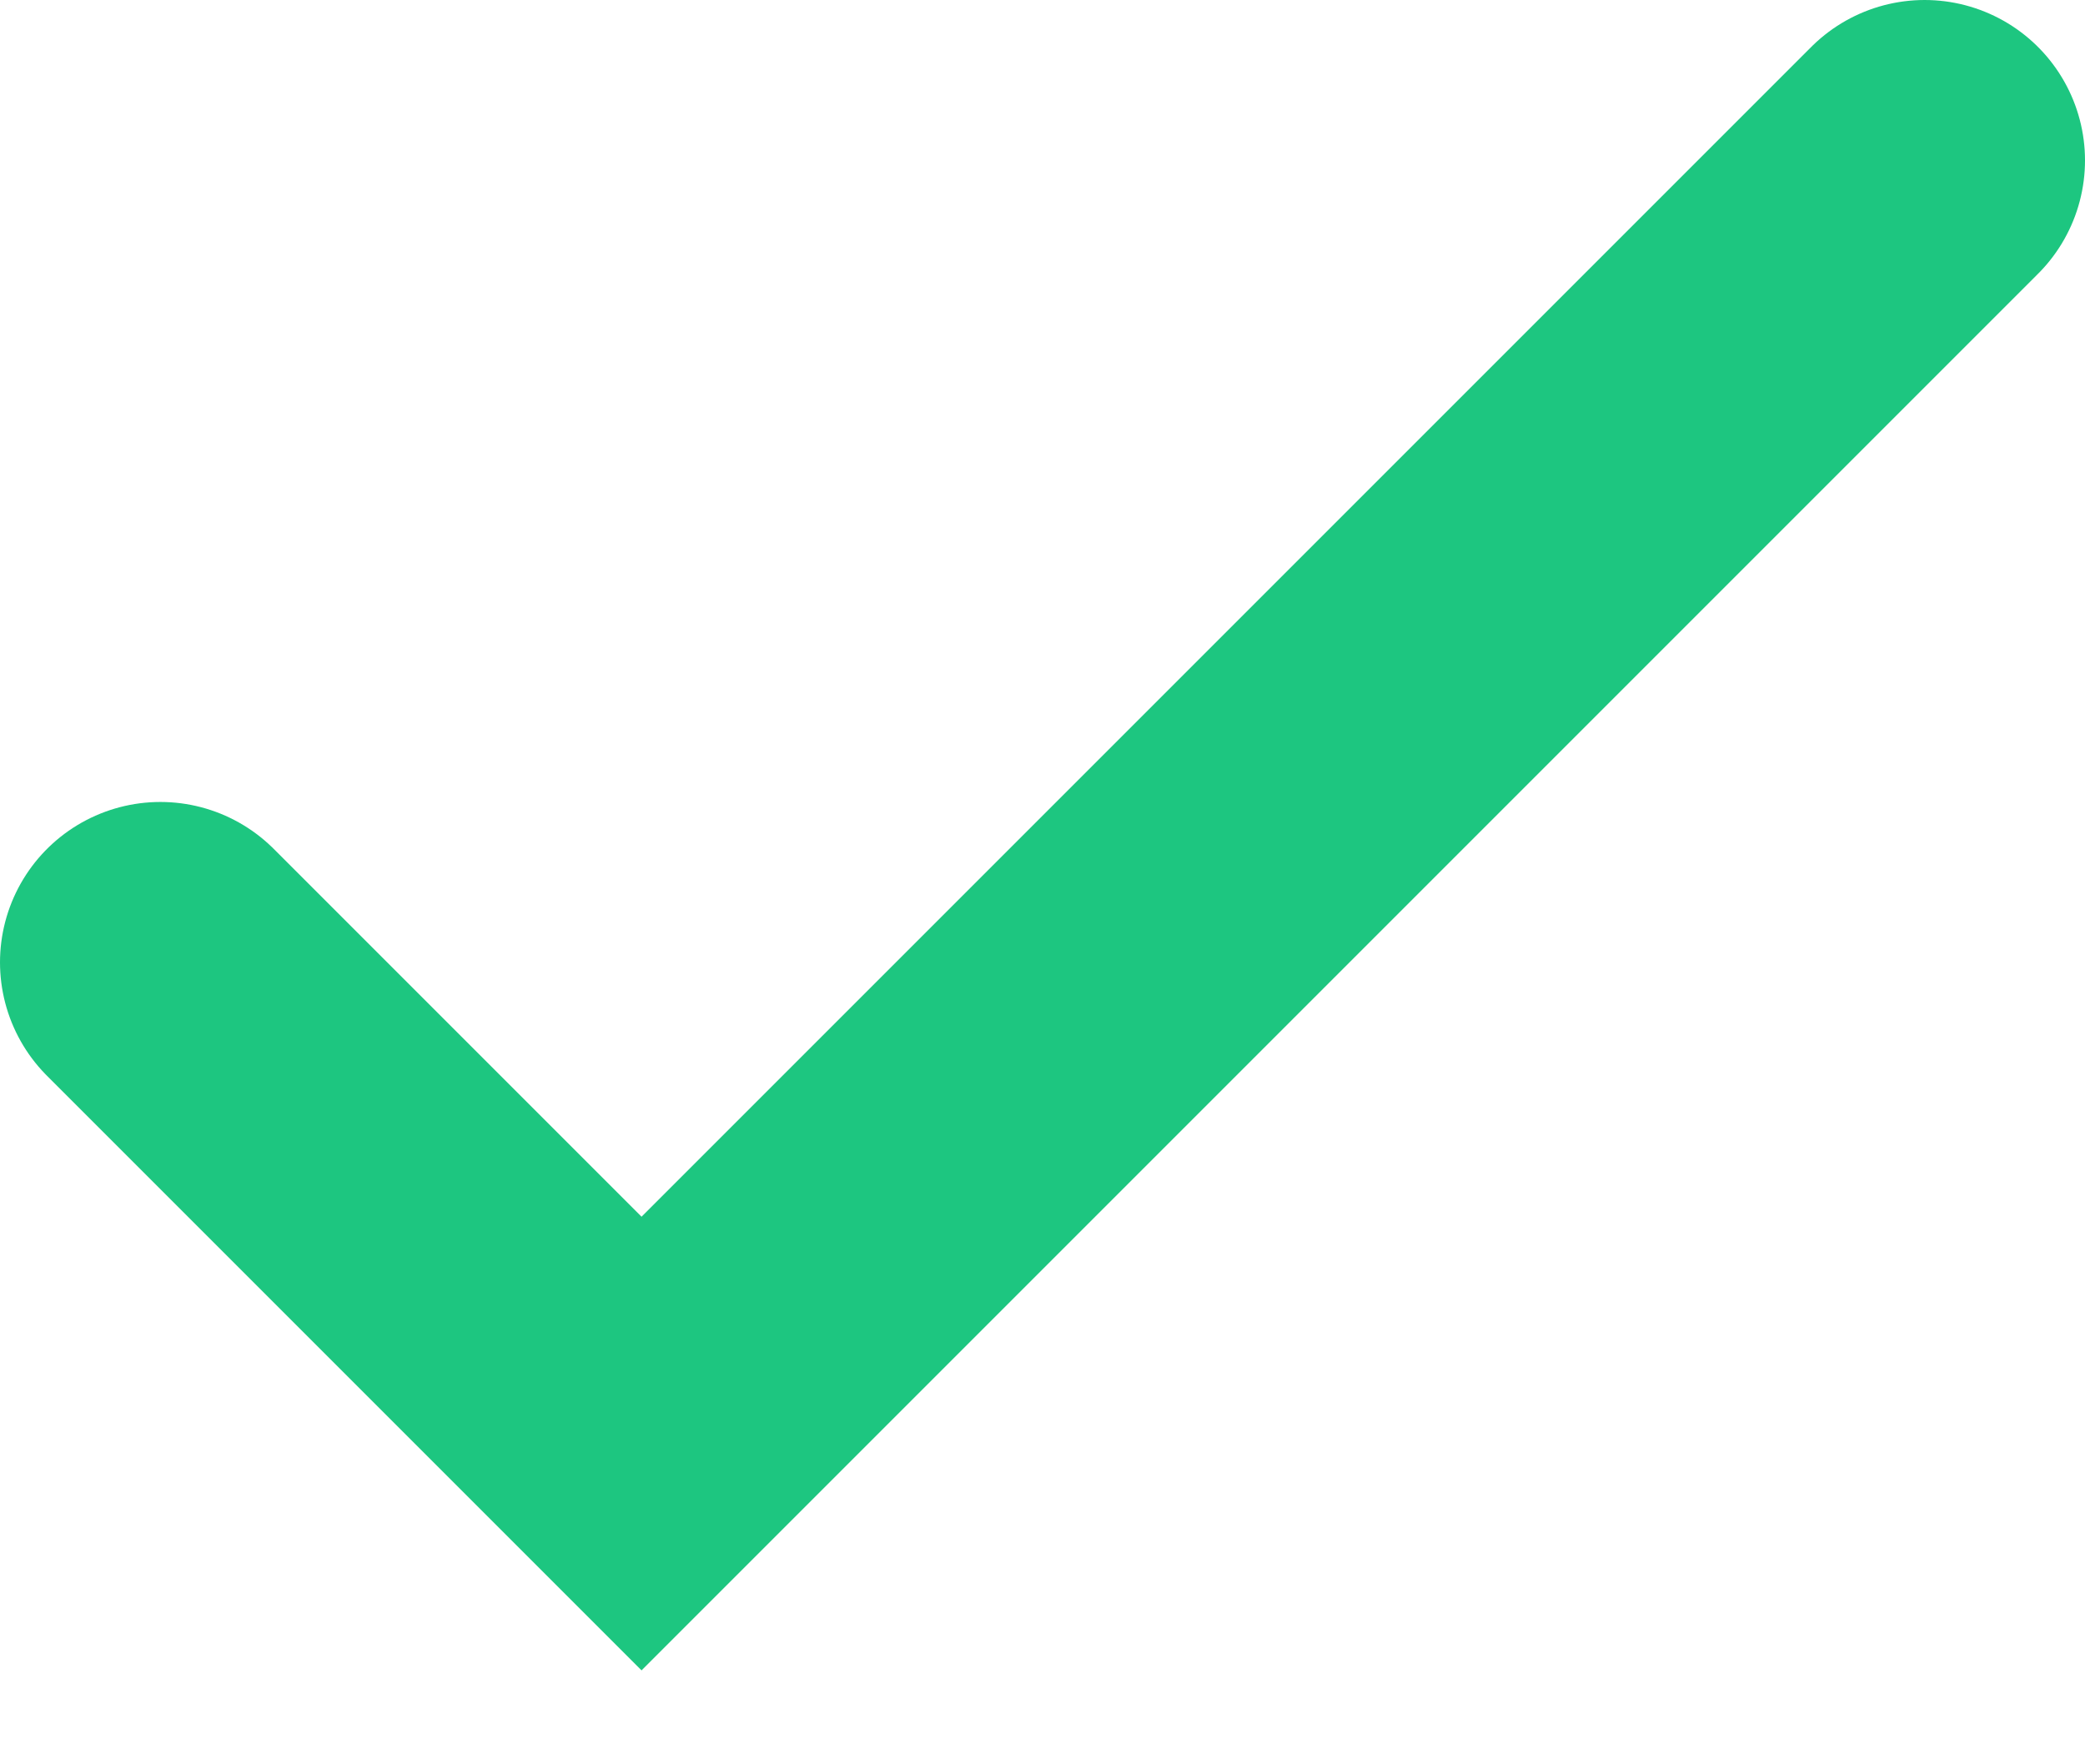 <?xml version="1.0" encoding="utf-8"?>
<svg version="1.1" id="check" xmlns="http://www.w3.org/2000/svg" xmlns:xlink="http://www.w3.org/1999/xlink" x="0px" y="0px"
	 viewBox="0 0 13 11" style="enable-background:new 0 0 13 11;" xml:space="preserve">
	<g transform="translate(-28, -247)">
		<g transform="translate(29, 248)">
			<g>
				<polyline points="0,5 3,8 11,0" style="fill:none;stroke:#1DC680;stroke-width:2;stroke-linecap:round;" />
			</g>
		</g>
	</g>
</svg>
